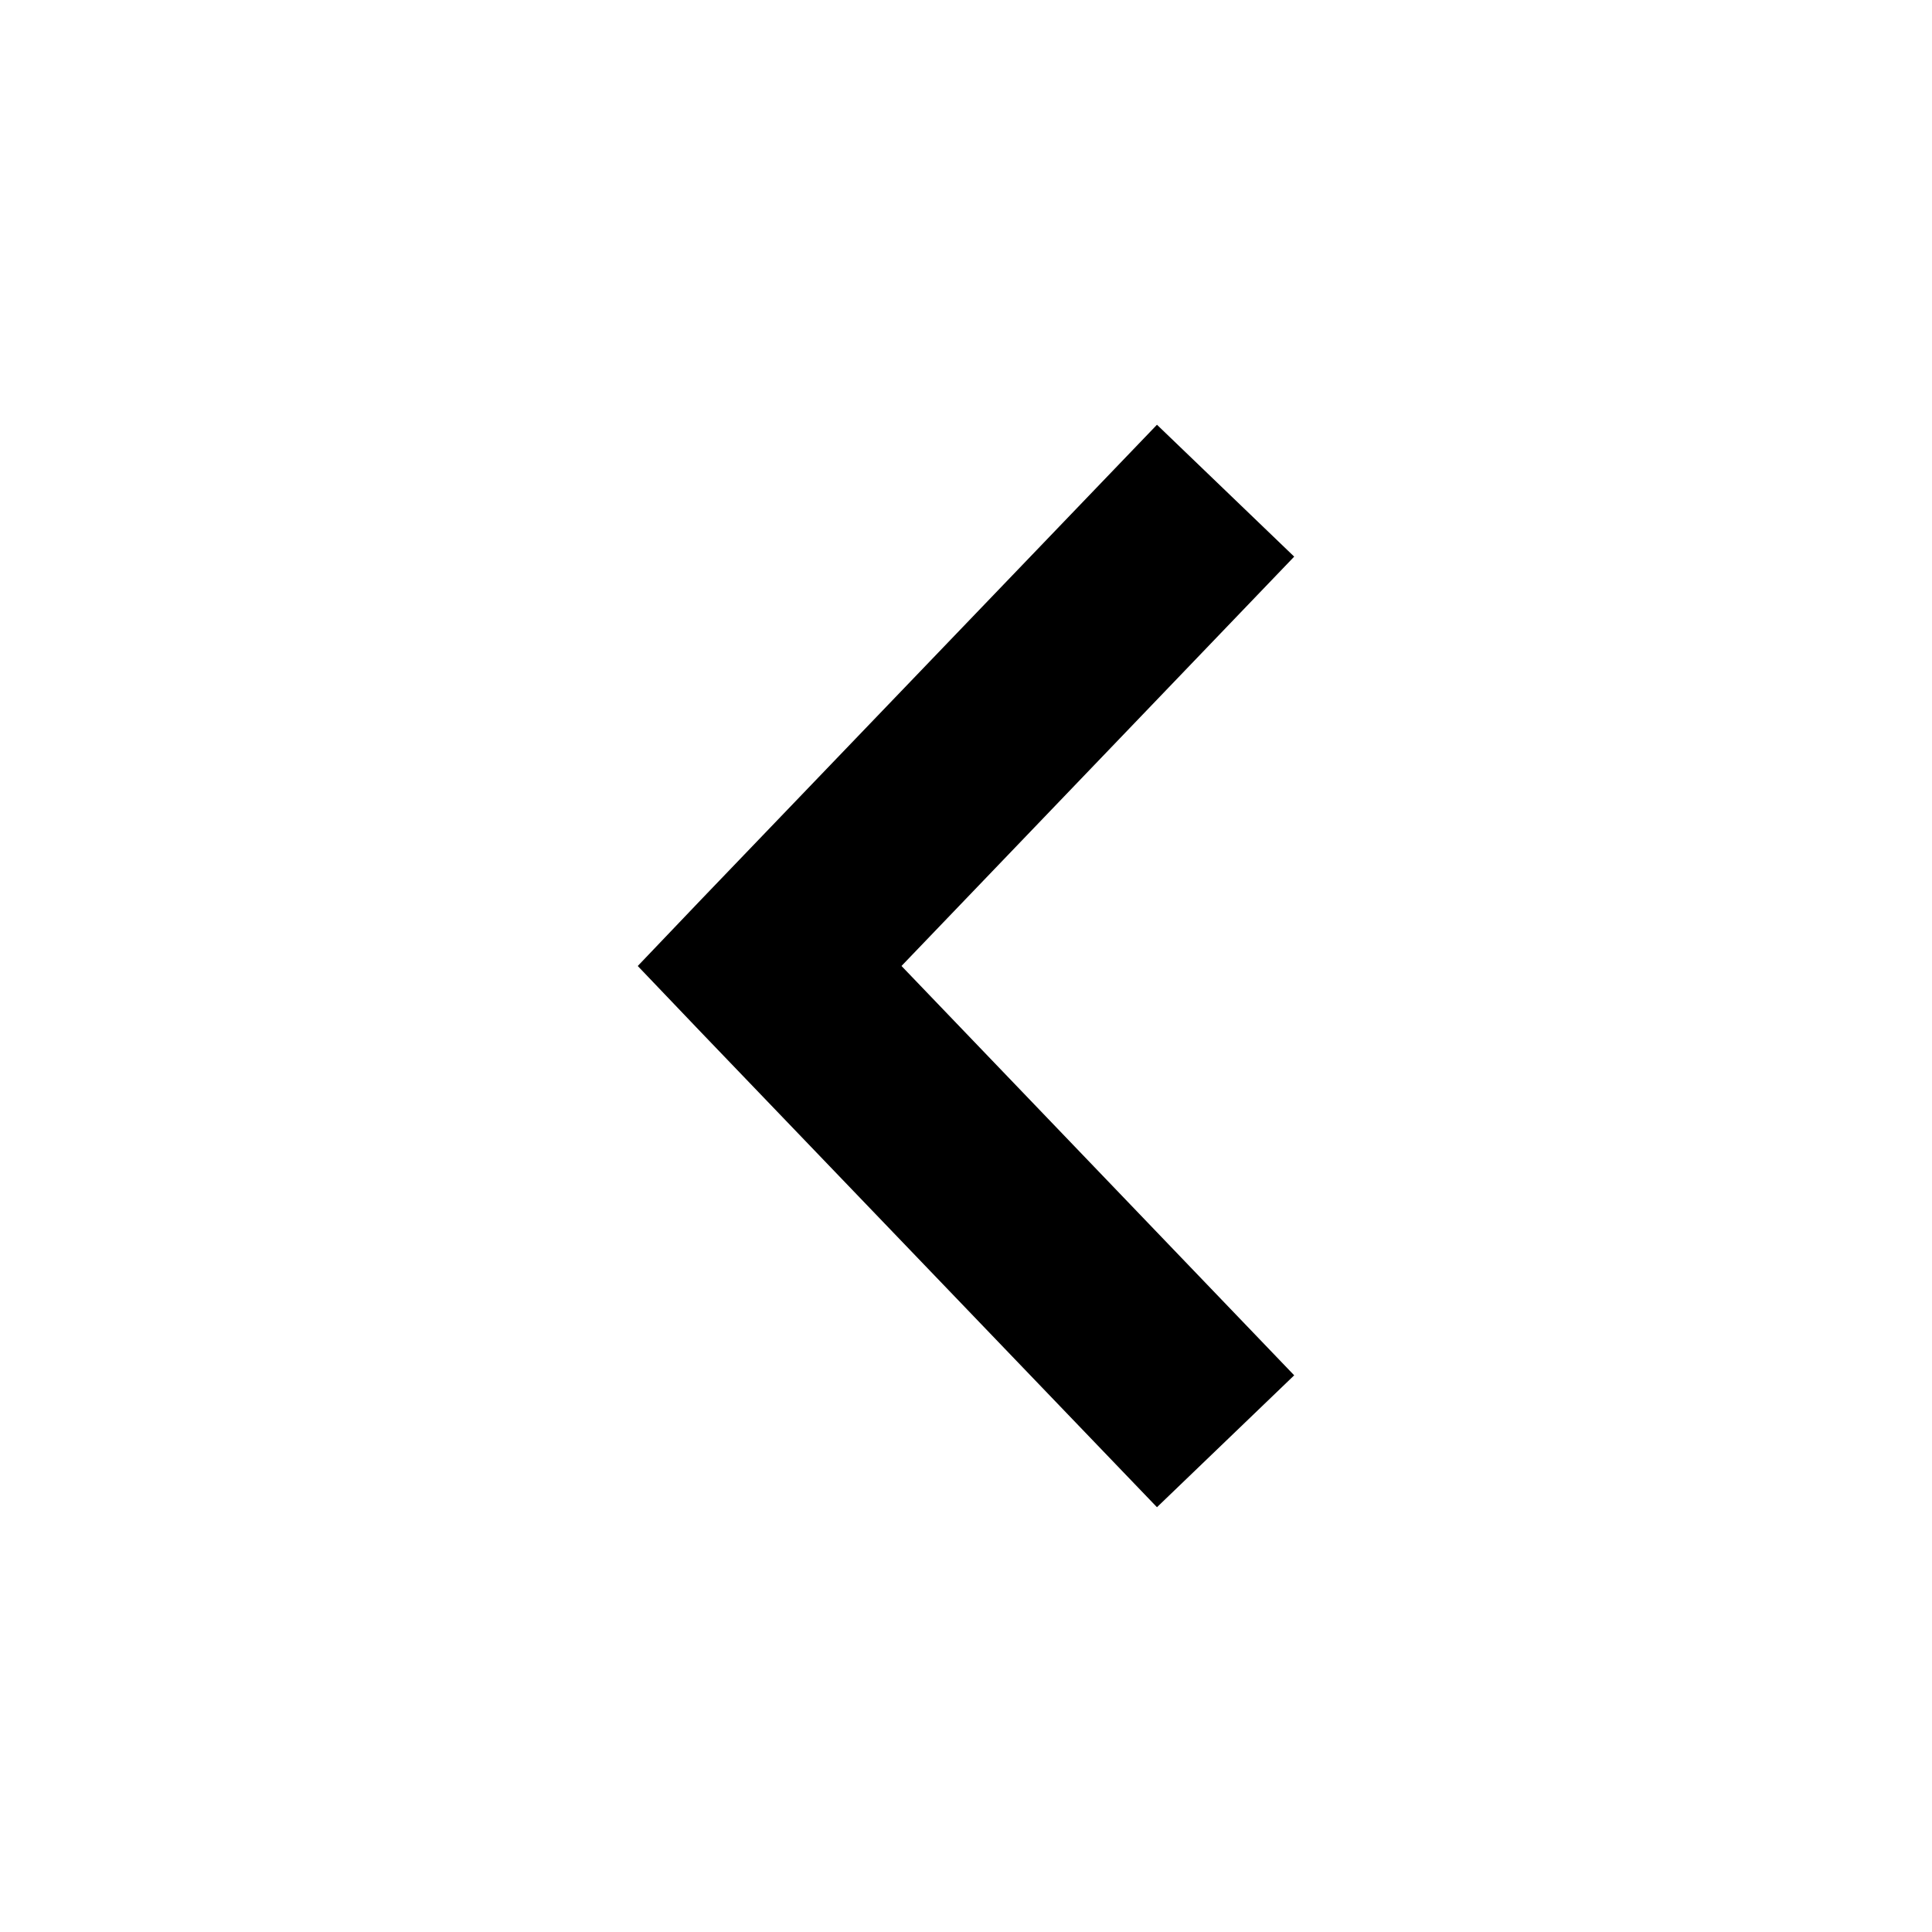 <?xml version="1.0" encoding="UTF-8"?>
<!-- Uploaded to: ICON Repo, www.svgrepo.com, Generator: ICON Repo Mixer Tools -->
<svg fill="#000000" width="800px" height="800px" version="1.1" viewBox="144 144 512 512" xmlns="http://www.w3.org/2000/svg">
 <path d="m313.01 400 16.688 17.477 120.91 125.95 36.367-34.953-104.07-108.48 104.07-108.48-36.367-34.953-120.91 125.95z"/>
</svg>